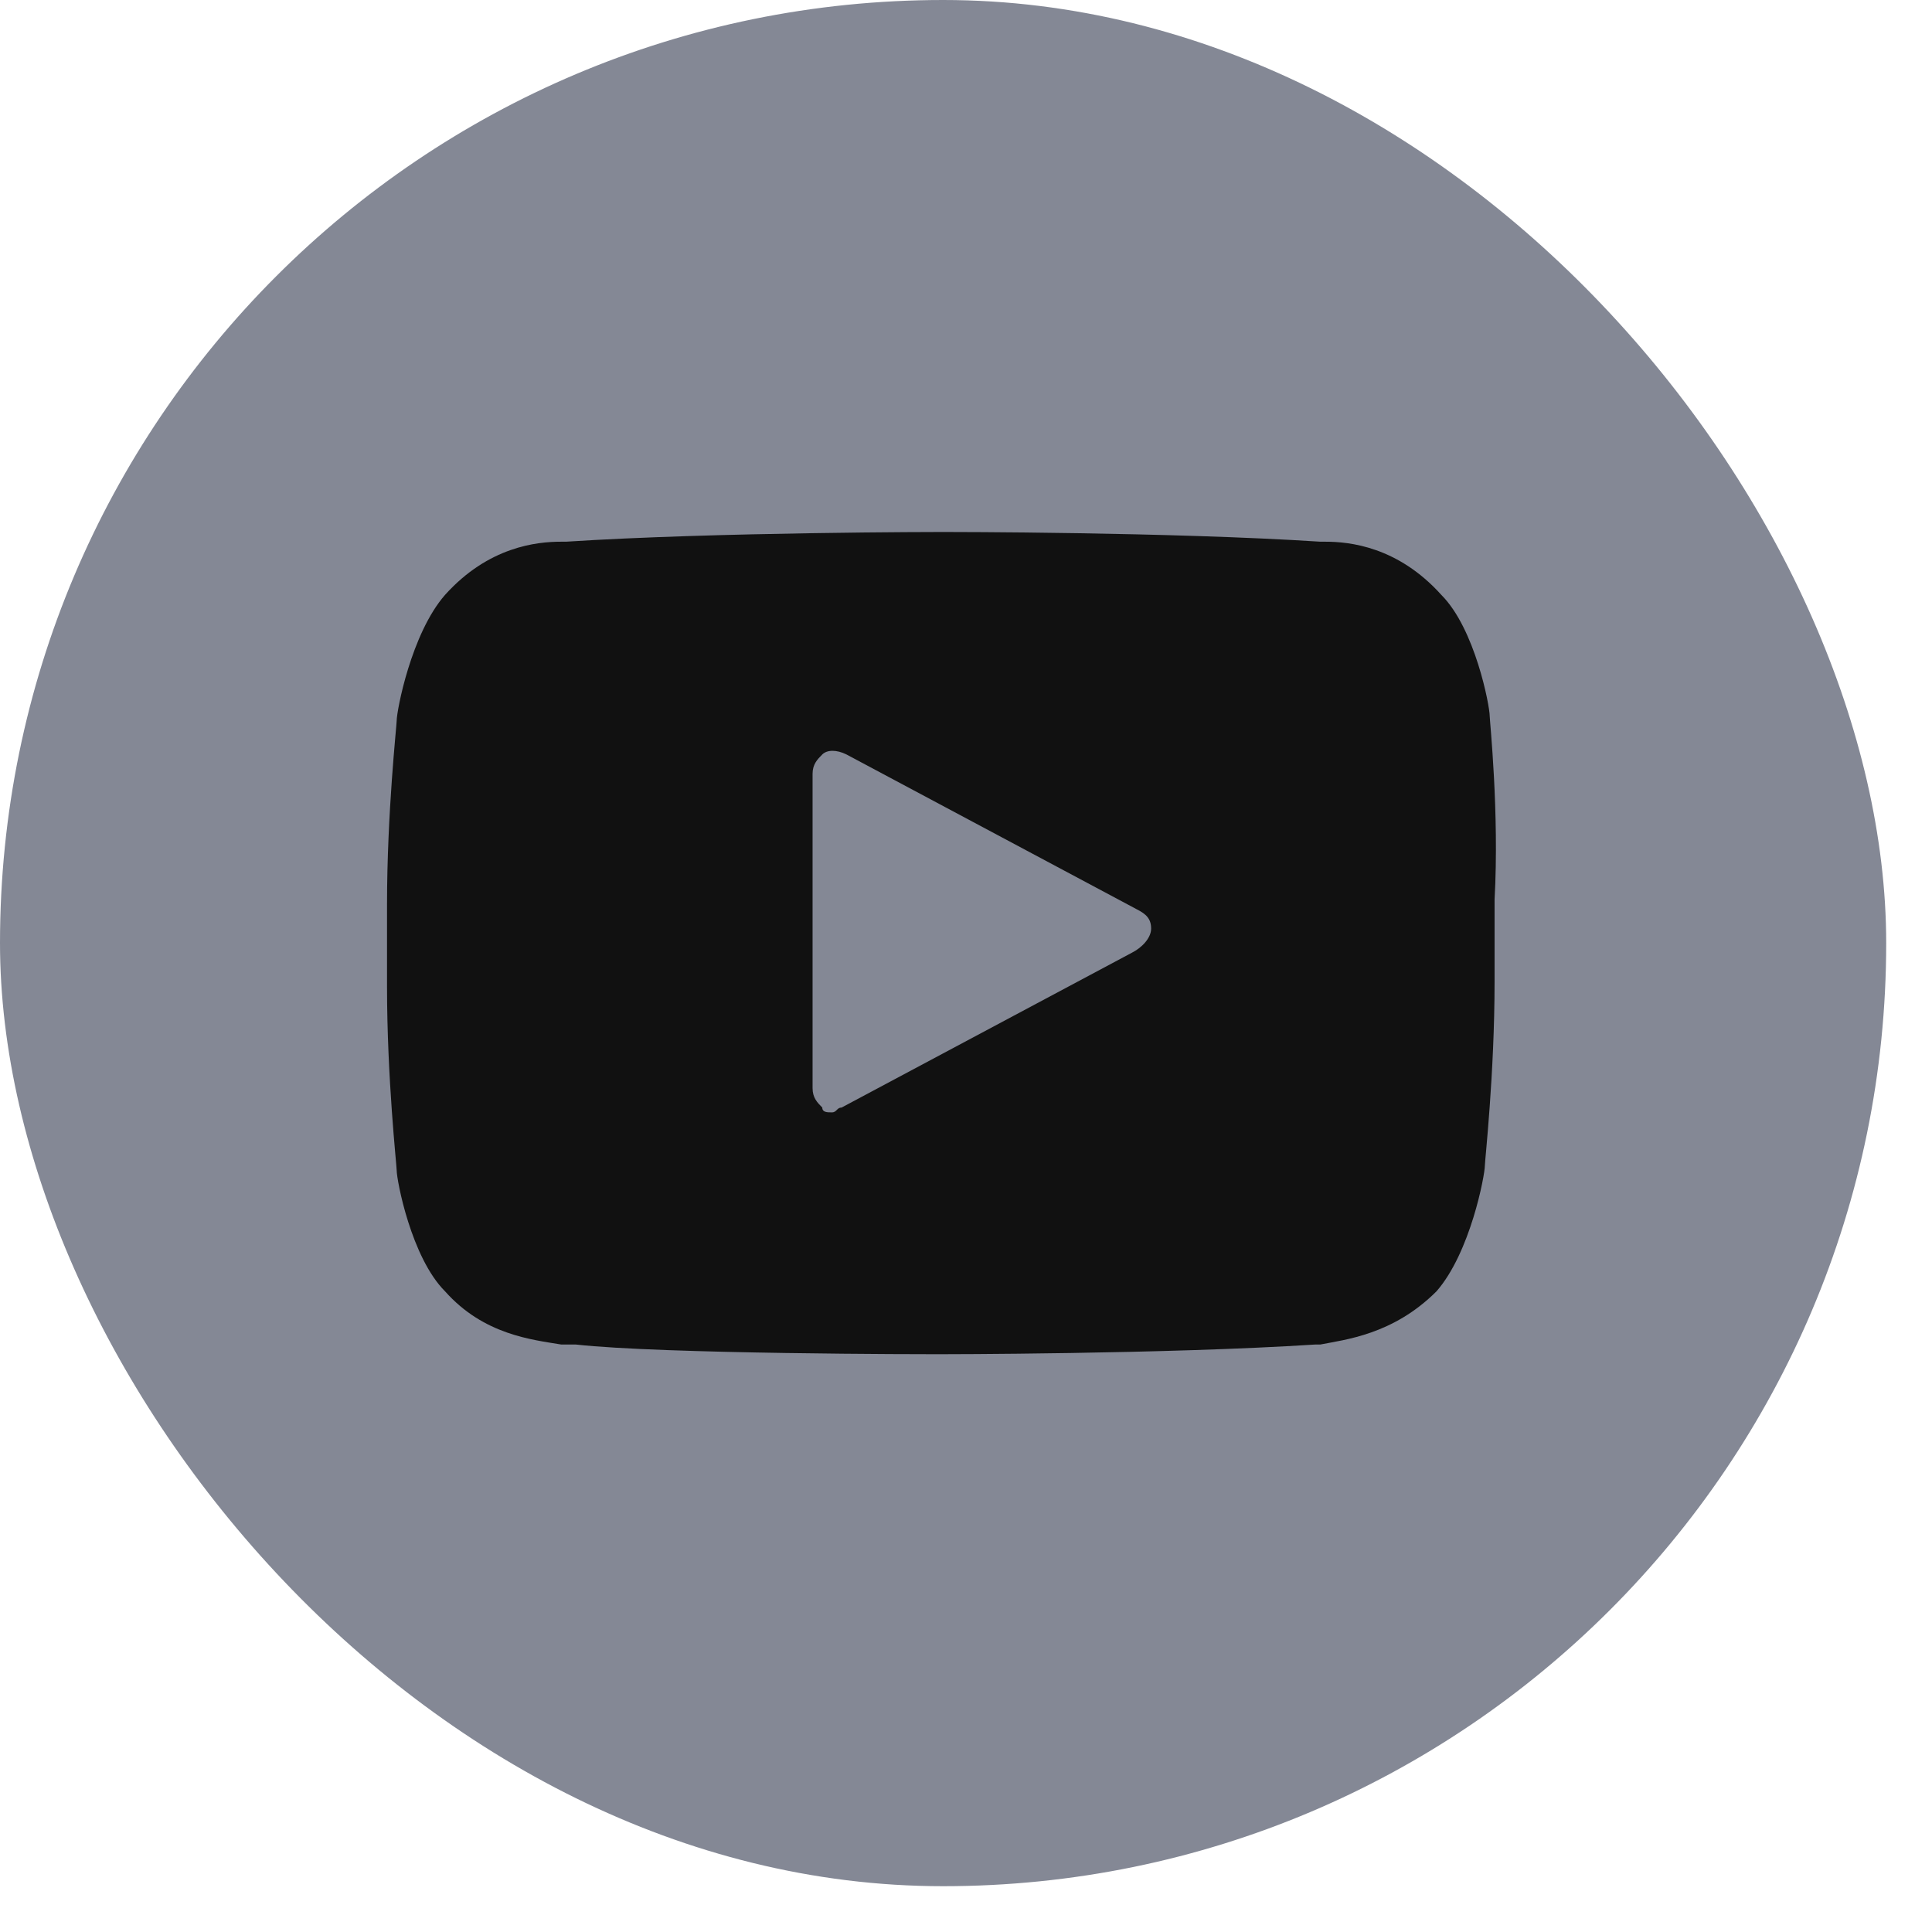 <svg width="34" height="34" viewBox="0 0 34 34" fill="none" xmlns="http://www.w3.org/2000/svg">
<rect width="33.194" height="33.194" rx="16.597" fill="#848895"/>
<path d="M26.216 12.597C26.216 12.426 25.961 11.065 25.365 10.469C24.599 9.618 23.748 9.533 23.323 9.533H23.237C20.599 9.362 16.684 9.362 16.599 9.362C16.599 9.362 12.598 9.362 9.96 9.533H9.875C9.449 9.533 8.598 9.618 7.832 10.469C7.236 11.15 6.981 12.511 6.981 12.682C6.981 12.767 6.811 14.299 6.811 15.916V17.363C6.811 18.98 6.981 20.512 6.981 20.597C6.981 20.767 7.236 22.129 7.832 22.725C8.513 23.491 9.364 23.576 9.875 23.661H10.13C11.662 23.832 16.343 23.832 16.514 23.832C16.514 23.832 20.514 23.832 23.152 23.661H23.237C23.663 23.576 24.514 23.491 25.28 22.725C25.876 22.044 26.131 20.682 26.131 20.512C26.131 20.427 26.302 18.895 26.302 17.278V15.831C26.387 14.299 26.216 12.682 26.216 12.597ZM19.918 16.767L14.811 19.491C14.726 19.491 14.726 19.576 14.641 19.576C14.556 19.576 14.471 19.576 14.471 19.491C14.386 19.406 14.3 19.321 14.3 19.15V13.618C14.3 13.448 14.386 13.363 14.471 13.277C14.556 13.192 14.726 13.192 14.896 13.277L20.003 16.001C20.173 16.086 20.258 16.171 20.258 16.342C20.258 16.512 20.088 16.682 19.918 16.767Z" fill="#111111"/>
</svg>

